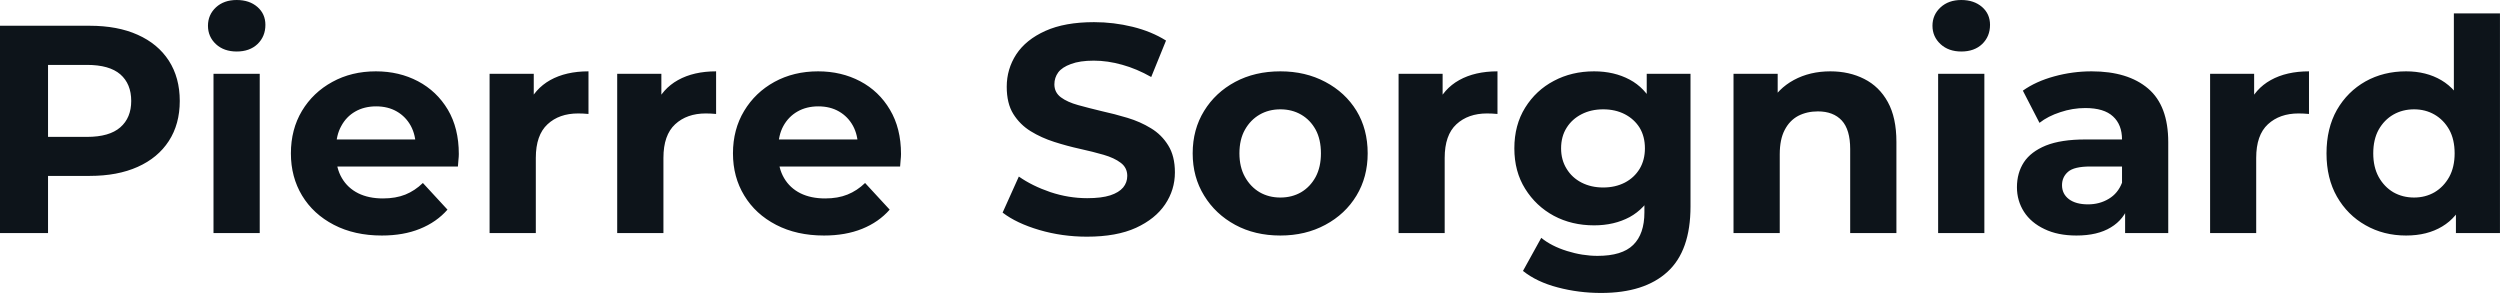 <svg fill="#0d141a" viewBox="0 0 194.143 22.747" height="100%" width="100%" xmlns="http://www.w3.org/2000/svg"><path preserveAspectRatio="none" d="M3.73 18.10L0 18.10L0 2.00L6.97 2.00Q9.13 2.00 10.69 2.70Q12.26 3.40 13.11 4.71Q13.96 6.03 13.96 7.84L13.96 7.84Q13.96 9.64 13.11 10.95Q12.26 12.26 10.69 12.96Q9.13 13.66 6.97 13.66L6.97 13.66L2.07 13.66L3.73 11.98L3.73 18.10ZM3.73 3.27L3.73 12.40L2.07 10.63L6.76 10.63Q8.49 10.63 9.34 9.89Q10.19 9.15 10.19 7.84L10.19 7.84Q10.19 6.51 9.34 5.77Q8.49 5.04 6.76 5.04L6.76 5.04L2.07 5.04L3.73 3.27ZM20.17 18.10L16.58 18.10L16.58 5.73L20.17 5.73L20.17 18.10ZM18.38 4.00L18.38 4.00Q17.39 4.00 16.77 3.43Q16.15 2.85 16.15 2.00L16.15 2.00Q16.15 1.15 16.77 0.57Q17.39 0 18.38 0L18.38 0Q19.37 0 19.99 0.54Q20.61 1.08 20.61 1.93L20.61 1.93Q20.61 2.83 20.00 3.42Q19.39 4.00 18.38 4.00ZM29.65 18.29L29.65 18.29Q27.53 18.29 25.93 17.46Q24.33 16.63 23.46 15.19Q22.59 13.75 22.59 11.91L22.59 11.91Q22.59 10.05 23.45 8.61Q24.31 7.18 25.81 6.36Q27.30 5.54 29.19 5.54L29.19 5.54Q31.00 5.54 32.46 6.31Q33.92 7.08 34.78 8.52Q35.63 9.96 35.63 11.96L35.63 11.96Q35.63 12.17 35.60 12.43Q35.58 12.70 35.56 12.93L35.56 12.93L25.51 12.93L25.51 10.83L33.67 10.83L32.29 11.45Q32.29 10.49 31.90 9.77Q31.51 9.06 30.82 8.66Q30.13 8.26 29.21 8.26L29.21 8.26Q28.29 8.26 27.59 8.66Q26.89 9.06 26.50 9.79Q26.10 10.51 26.10 11.50L26.10 11.50L26.10 12.05Q26.10 13.06 26.55 13.83Q27.00 14.60 27.82 15.01Q28.63 15.41 29.74 15.41L29.74 15.41Q30.73 15.41 31.48 15.11Q32.22 14.81 32.84 14.21L32.84 14.21L34.75 16.28Q33.90 17.25 32.61 17.77Q31.33 18.29 29.65 18.29ZM41.61 18.10L38.02 18.10L38.02 5.73L41.45 5.73L41.45 9.22L40.96 8.21Q41.52 6.90 42.73 6.22Q43.95 5.54 45.70 5.54L45.70 5.54L45.70 8.85Q45.47 8.83 45.29 8.82Q45.10 8.81 44.90 8.81L44.90 8.81Q43.42 8.81 42.52 9.65Q41.61 10.49 41.61 12.26L41.61 12.26L41.61 18.10ZM51.52 18.10L47.93 18.10L47.93 5.73L51.36 5.73L51.36 9.22L50.88 8.21Q51.43 6.90 52.65 6.22Q53.87 5.54 55.61 5.54L55.61 5.54L55.61 8.85Q55.38 8.83 55.20 8.82Q55.02 8.81 54.81 8.81L54.81 8.81Q53.34 8.81 52.43 9.65Q51.52 10.49 51.52 12.26L51.52 12.26L51.52 18.10ZM63.99 18.29L63.99 18.29Q61.87 18.29 60.27 17.46Q58.67 16.63 57.80 15.19Q56.92 13.75 56.92 11.91L56.92 11.91Q56.92 10.05 57.79 8.61Q58.65 7.18 60.14 6.36Q61.64 5.54 63.53 5.54L63.53 5.54Q65.34 5.54 66.80 6.31Q68.26 7.08 69.11 8.52Q69.97 9.96 69.97 11.96L69.97 11.96Q69.97 12.17 69.94 12.43Q69.92 12.70 69.90 12.93L69.90 12.93L59.85 12.93L59.85 10.83L68.01 10.83L66.63 11.45Q66.63 10.49 66.24 9.77Q65.85 9.06 65.16 8.66Q64.47 8.26 63.55 8.26L63.55 8.26Q62.63 8.26 61.93 8.66Q61.23 9.06 60.83 9.79Q60.44 10.51 60.44 11.50L60.44 11.50L60.44 12.05Q60.44 13.06 60.89 13.83Q61.34 14.60 62.16 15.01Q62.97 15.41 64.08 15.41L64.08 15.41Q65.07 15.41 65.81 15.11Q66.56 14.81 67.18 14.21L67.18 14.21L69.09 16.28Q68.24 17.25 66.95 17.77Q65.66 18.29 63.99 18.29ZM84.41 18.38L84.41 18.38Q82.48 18.38 80.71 17.86Q78.94 17.34 77.86 16.51L77.86 16.51L79.12 13.71Q80.16 14.44 81.57 14.92Q82.98 15.39 84.43 15.39L84.43 15.39Q85.54 15.39 86.22 15.17Q86.89 14.95 87.22 14.56Q87.54 14.17 87.54 13.66L87.54 13.66Q87.54 13.02 87.03 12.64Q86.53 12.26 85.70 12.02Q84.87 11.78 83.87 11.56Q82.87 11.34 81.87 11.02Q80.87 10.70 80.04 10.19Q79.21 9.68 78.69 8.85Q78.18 8.03 78.18 6.74L78.18 6.74Q78.18 5.36 78.92 4.22Q79.67 3.08 81.18 2.40Q82.69 1.72 84.96 1.72L84.96 1.72Q86.48 1.72 87.95 2.08Q89.42 2.44 90.55 3.15L90.55 3.15L89.40 5.98Q88.27 5.34 87.15 5.03Q86.02 4.71 84.94 4.71L84.94 4.71Q83.86 4.71 83.17 4.97Q82.48 5.22 82.18 5.62Q81.88 6.03 81.88 6.55L81.88 6.55Q81.88 7.18 82.39 7.56Q82.89 7.93 83.72 8.16Q84.55 8.39 85.55 8.63Q86.55 8.85 87.55 9.15Q88.55 9.45 89.38 9.96Q90.21 10.46 90.72 11.29Q91.24 12.12 91.24 13.39L91.24 13.39Q91.24 14.74 90.48 15.87Q89.72 17.00 88.22 17.69Q86.71 18.38 84.41 18.38ZM99.43 18.29L99.43 18.29Q97.45 18.29 95.92 17.46Q94.39 16.63 93.51 15.19Q92.62 13.75 92.62 11.91L92.62 11.91Q92.62 10.05 93.51 8.61Q94.39 7.18 95.92 6.36Q97.45 5.54 99.43 5.54L99.43 5.54Q101.38 5.54 102.92 6.36Q104.47 7.18 105.34 8.60Q106.21 10.03 106.21 11.91L106.21 11.91Q106.21 13.75 105.34 15.19Q104.47 16.63 102.92 17.46Q101.38 18.29 99.43 18.29ZM99.43 15.34L99.43 15.34Q100.33 15.34 101.04 14.93Q101.75 14.51 102.17 13.74Q102.58 12.97 102.58 11.91L102.58 11.91Q102.58 10.83 102.17 10.07Q101.75 9.31 101.04 8.90Q100.33 8.49 99.43 8.49L99.43 8.49Q98.53 8.49 97.82 8.90Q97.11 9.31 96.68 10.07Q96.25 10.83 96.25 11.91L96.25 11.91Q96.25 12.97 96.68 13.74Q97.11 14.51 97.82 14.93Q98.53 15.34 99.43 15.34ZM112.19 18.10L108.61 18.10L108.61 5.73L112.03 5.73L112.03 9.22L111.55 8.21Q112.10 6.90 113.32 6.22Q114.54 5.54 116.29 5.54L116.29 5.54L116.29 8.85Q116.06 8.83 115.87 8.82Q115.69 8.81 115.48 8.81L115.48 8.81Q114.01 8.81 113.10 9.65Q112.19 10.49 112.19 12.26L112.19 12.26L112.19 18.10ZM124.34 22.75L124.34 22.75Q122.59 22.75 120.97 22.32Q119.35 21.90 118.27 21.04L118.27 21.04L119.69 18.47Q120.47 19.11 121.68 19.49Q122.89 19.87 124.06 19.87L124.06 19.87Q125.97 19.87 126.83 19.02Q127.70 18.17 127.70 16.49L127.70 16.49L127.70 14.63L127.93 11.52L127.88 8.39L127.88 5.73L131.28 5.73L131.28 16.03Q131.28 19.48 129.49 21.11Q127.70 22.75 124.34 22.75ZM123.79 17.50L123.79 17.50Q122.06 17.50 120.67 16.76Q119.28 16.01 118.44 14.66Q117.60 13.32 117.60 11.52L117.60 11.52Q117.60 9.71 118.44 8.36Q119.28 7.01 120.67 6.28Q122.06 5.54 123.79 5.54L123.79 5.54Q125.35 5.54 126.55 6.18Q127.74 6.81 128.41 8.13Q129.08 9.45 129.08 11.52L129.08 11.52Q129.08 13.57 128.41 14.89Q127.74 16.21 126.55 16.86Q125.35 17.50 123.79 17.50ZM124.50 14.56L124.50 14.56Q125.44 14.56 126.18 14.18Q126.91 13.80 127.33 13.11Q127.74 12.42 127.74 11.52L127.74 11.52Q127.74 10.60 127.33 9.92Q126.91 9.25 126.18 8.87Q125.44 8.49 124.50 8.49L124.50 8.49Q123.56 8.49 122.82 8.87Q122.08 9.25 121.66 9.92Q121.23 10.60 121.23 11.52L121.23 11.52Q121.23 12.42 121.66 13.11Q122.08 13.80 122.82 14.18Q123.56 14.56 124.50 14.56ZM142.14 5.54L142.14 5.54Q143.61 5.54 144.77 6.13Q145.94 6.72 146.60 7.92Q147.27 9.13 147.27 11.02L147.27 11.02L147.27 18.10L143.68 18.10L143.68 11.57Q143.68 10.07 143.03 9.36Q142.37 8.65 141.17 8.65L141.17 8.65Q140.32 8.65 139.64 9.00Q138.97 9.36 138.59 10.10Q138.21 10.83 138.21 11.98L138.21 11.98L138.21 18.10L134.62 18.10L134.62 5.73L138.05 5.73L138.05 9.15L137.40 8.12Q138.07 6.88 139.31 6.21Q140.55 5.54 142.14 5.54ZM154.10 18.10L150.51 18.10L150.51 5.73L154.10 5.73L154.10 18.10ZM152.31 4.00L152.31 4.00Q151.32 4.00 150.70 3.43Q150.07 2.85 150.07 2.00L150.07 2.00Q150.07 1.15 150.70 0.57Q151.32 0 152.31 0L152.31 0Q153.29 0 153.92 0.54Q154.54 1.08 154.54 1.93L154.54 1.93Q154.54 2.83 153.93 3.42Q153.32 4.00 152.31 4.00ZM168.38 18.10L165.03 18.10L165.03 15.69L164.79 15.16L164.79 10.83Q164.79 9.68 164.09 9.04Q163.39 8.39 161.94 8.39L161.94 8.39Q160.95 8.39 160.00 8.71Q159.04 9.02 158.38 9.54L158.38 9.54L157.09 7.04Q158.10 6.32 159.53 5.93Q160.95 5.54 162.43 5.54L162.43 5.54Q165.25 5.54 166.82 6.88Q168.38 8.21 168.38 11.04L168.38 11.04L168.38 18.10ZM161.25 18.29L161.25 18.29Q159.80 18.29 158.77 17.79Q157.73 17.30 157.18 16.45Q156.63 15.59 156.63 14.54L156.63 14.54Q156.63 13.43 157.17 12.60Q157.71 11.78 158.88 11.30Q160.06 10.83 161.94 10.83L161.94 10.83L165.23 10.83L165.23 12.93L162.33 12.93Q161.07 12.93 160.60 13.34Q160.13 13.75 160.13 14.38L160.13 14.38Q160.13 15.06 160.67 15.47Q161.21 15.87 162.15 15.87L162.15 15.87Q163.05 15.87 163.76 15.44Q164.47 15.02 164.79 14.19L164.79 14.19L165.35 15.85Q164.96 17.04 163.92 17.66Q162.89 18.29 161.25 18.29ZM175.21 18.10L171.63 18.10L171.63 5.73L175.05 5.73L175.05 9.22L174.57 8.21Q175.12 6.90 176.34 6.22Q177.56 5.54 179.31 5.54L179.31 5.54L179.31 8.85Q179.08 8.83 178.89 8.82Q178.71 8.81 178.50 8.81L178.50 8.81Q177.03 8.81 176.12 9.65Q175.21 10.49 175.21 12.26L175.21 12.26L175.21 18.10ZM186.85 18.29L186.85 18.29Q185.10 18.29 183.70 17.49Q182.30 16.70 181.48 15.27Q180.67 13.85 180.67 11.91L180.67 11.91Q180.67 9.96 181.48 8.53Q182.30 7.11 183.70 6.32Q185.10 5.54 186.85 5.54L186.85 5.54Q188.42 5.54 189.59 6.23Q190.76 6.92 191.41 8.33Q192.05 9.73 192.05 11.91L192.05 11.91Q192.05 14.08 191.43 15.49Q190.81 16.90 189.65 17.59Q188.49 18.29 186.85 18.29ZM187.47 15.34L187.47 15.34Q188.35 15.34 189.06 14.93Q189.77 14.51 190.20 13.74Q190.62 12.97 190.62 11.91L190.62 11.91Q190.62 10.83 190.20 10.07Q189.77 9.31 189.06 8.90Q188.35 8.49 187.47 8.49L187.47 8.49Q186.58 8.49 185.86 8.90Q185.15 9.31 184.72 10.07Q184.30 10.83 184.30 11.91L184.30 11.91Q184.30 12.97 184.72 13.74Q185.15 14.51 185.86 14.93Q186.58 15.34 187.47 15.34ZM194.14 18.10L190.72 18.10L190.72 15.57L190.78 11.89L190.56 8.23L190.56 1.04L194.14 1.04L194.14 18.10Z"></path></svg>
